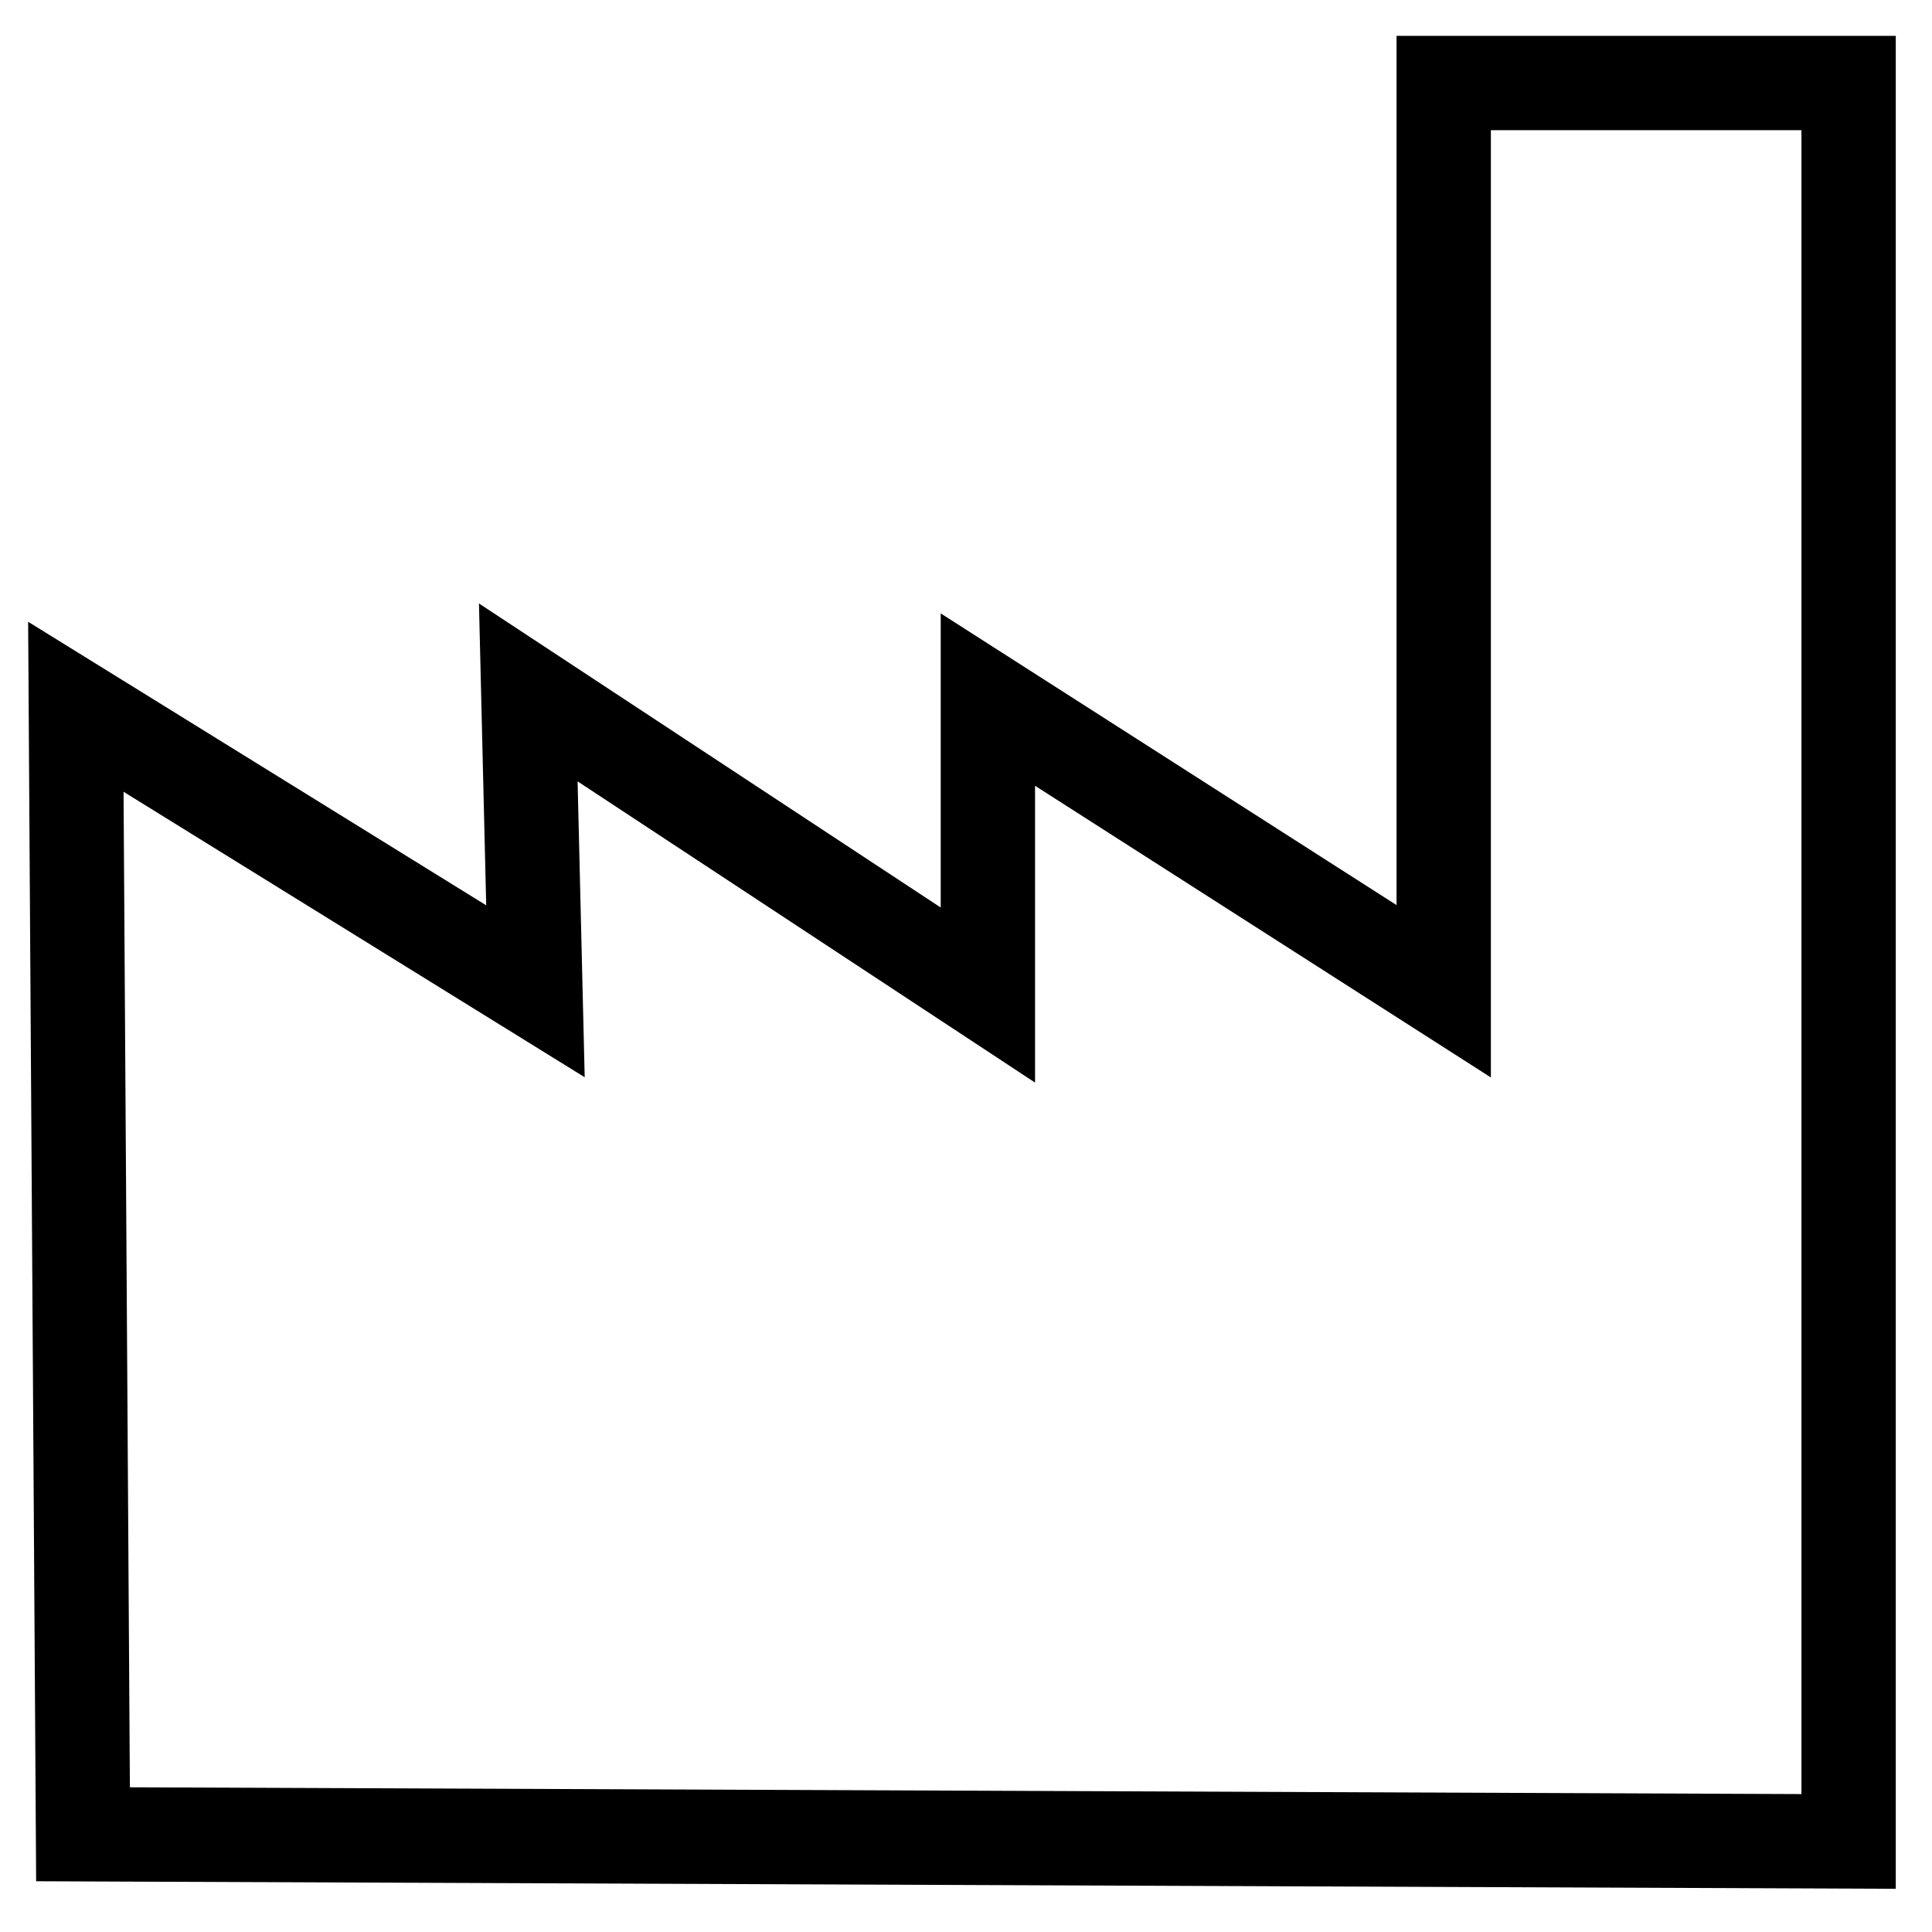 <?xml version="1.0" encoding="utf-8"?>
<!-- Generator: Adobe Illustrator 24.0.1, SVG Export Plug-In . SVG Version: 6.00 Build 0)  -->
<svg version="1.1" id="Capa_1" xmlns="http://www.w3.org/2000/svg" xmlns:xlink="http://www.w3.org/1999/xlink" x="0px" y="0px"
	 viewBox="0 0 512 512" style="enable-background:new 0 0 512 512;" xml:space="preserve">
<style type="text/css">
	.st0{fill:none;stroke:#000000;stroke-width:25;stroke-miterlimit:10;}
</style>
<polygon class="st0" points="22,486.1 489.9,488 489.9,22 382.6,22 382.6,262.7 261.8,185.4 261.8,263.7 140,183.5 141.9,262.7 
	20.1,187.3 "/>
</svg>
